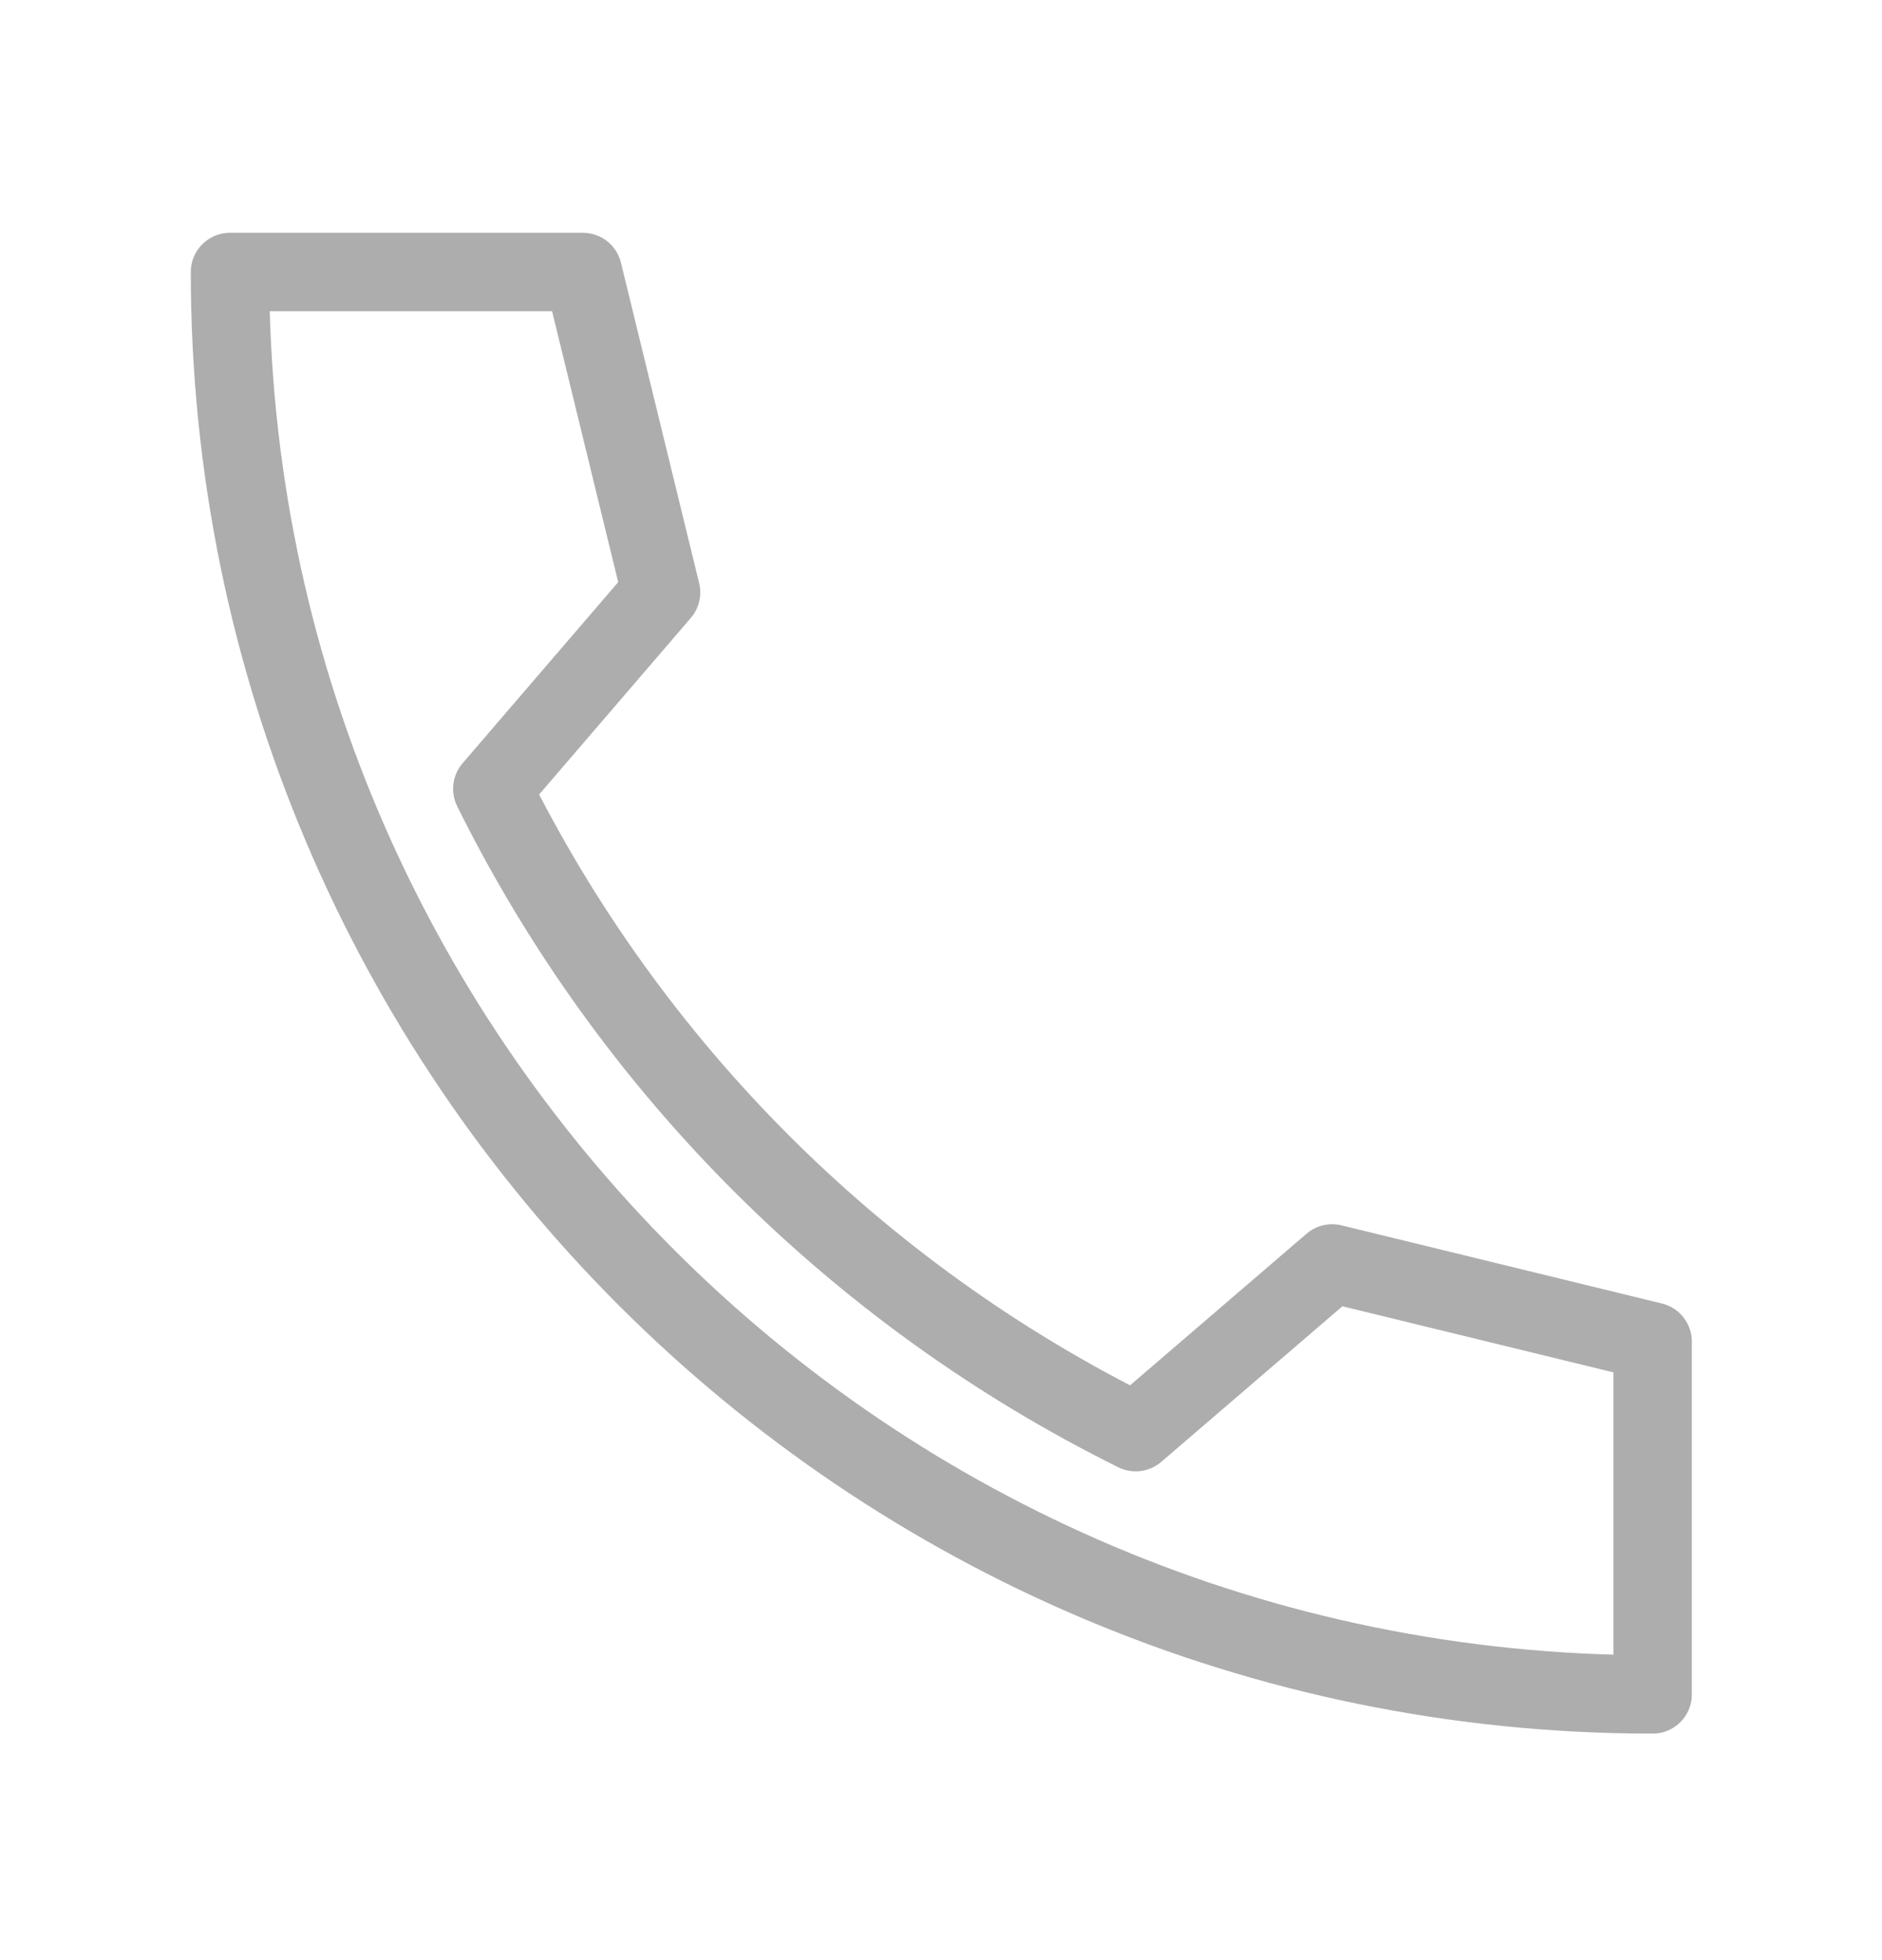 <svg width="24" height="25" viewBox="0 0 24 25" fill="none" xmlns="http://www.w3.org/2000/svg">
<g opacity="0.64" clip-path="url(#clip0_2571_9544)">
<path d="M16.988 16.114L14.483 18.266C10.928 16.504 8.04 13.616 6.278 10.061L8.43 7.556L7.433 3.469H2.933C2.933 13.489 11.055 21.611 21.075 21.611V17.111L16.988 16.114Z" stroke="#010101" stroke-opacity="0.5" stroke-linejoin="round"/>
</g>
<defs>
<clipPath id="clip0_2571_9544">
<rect width="24" height="24" fill="white" transform="translate(0 0.543)"/>
</clipPath>
</defs>
</svg>
